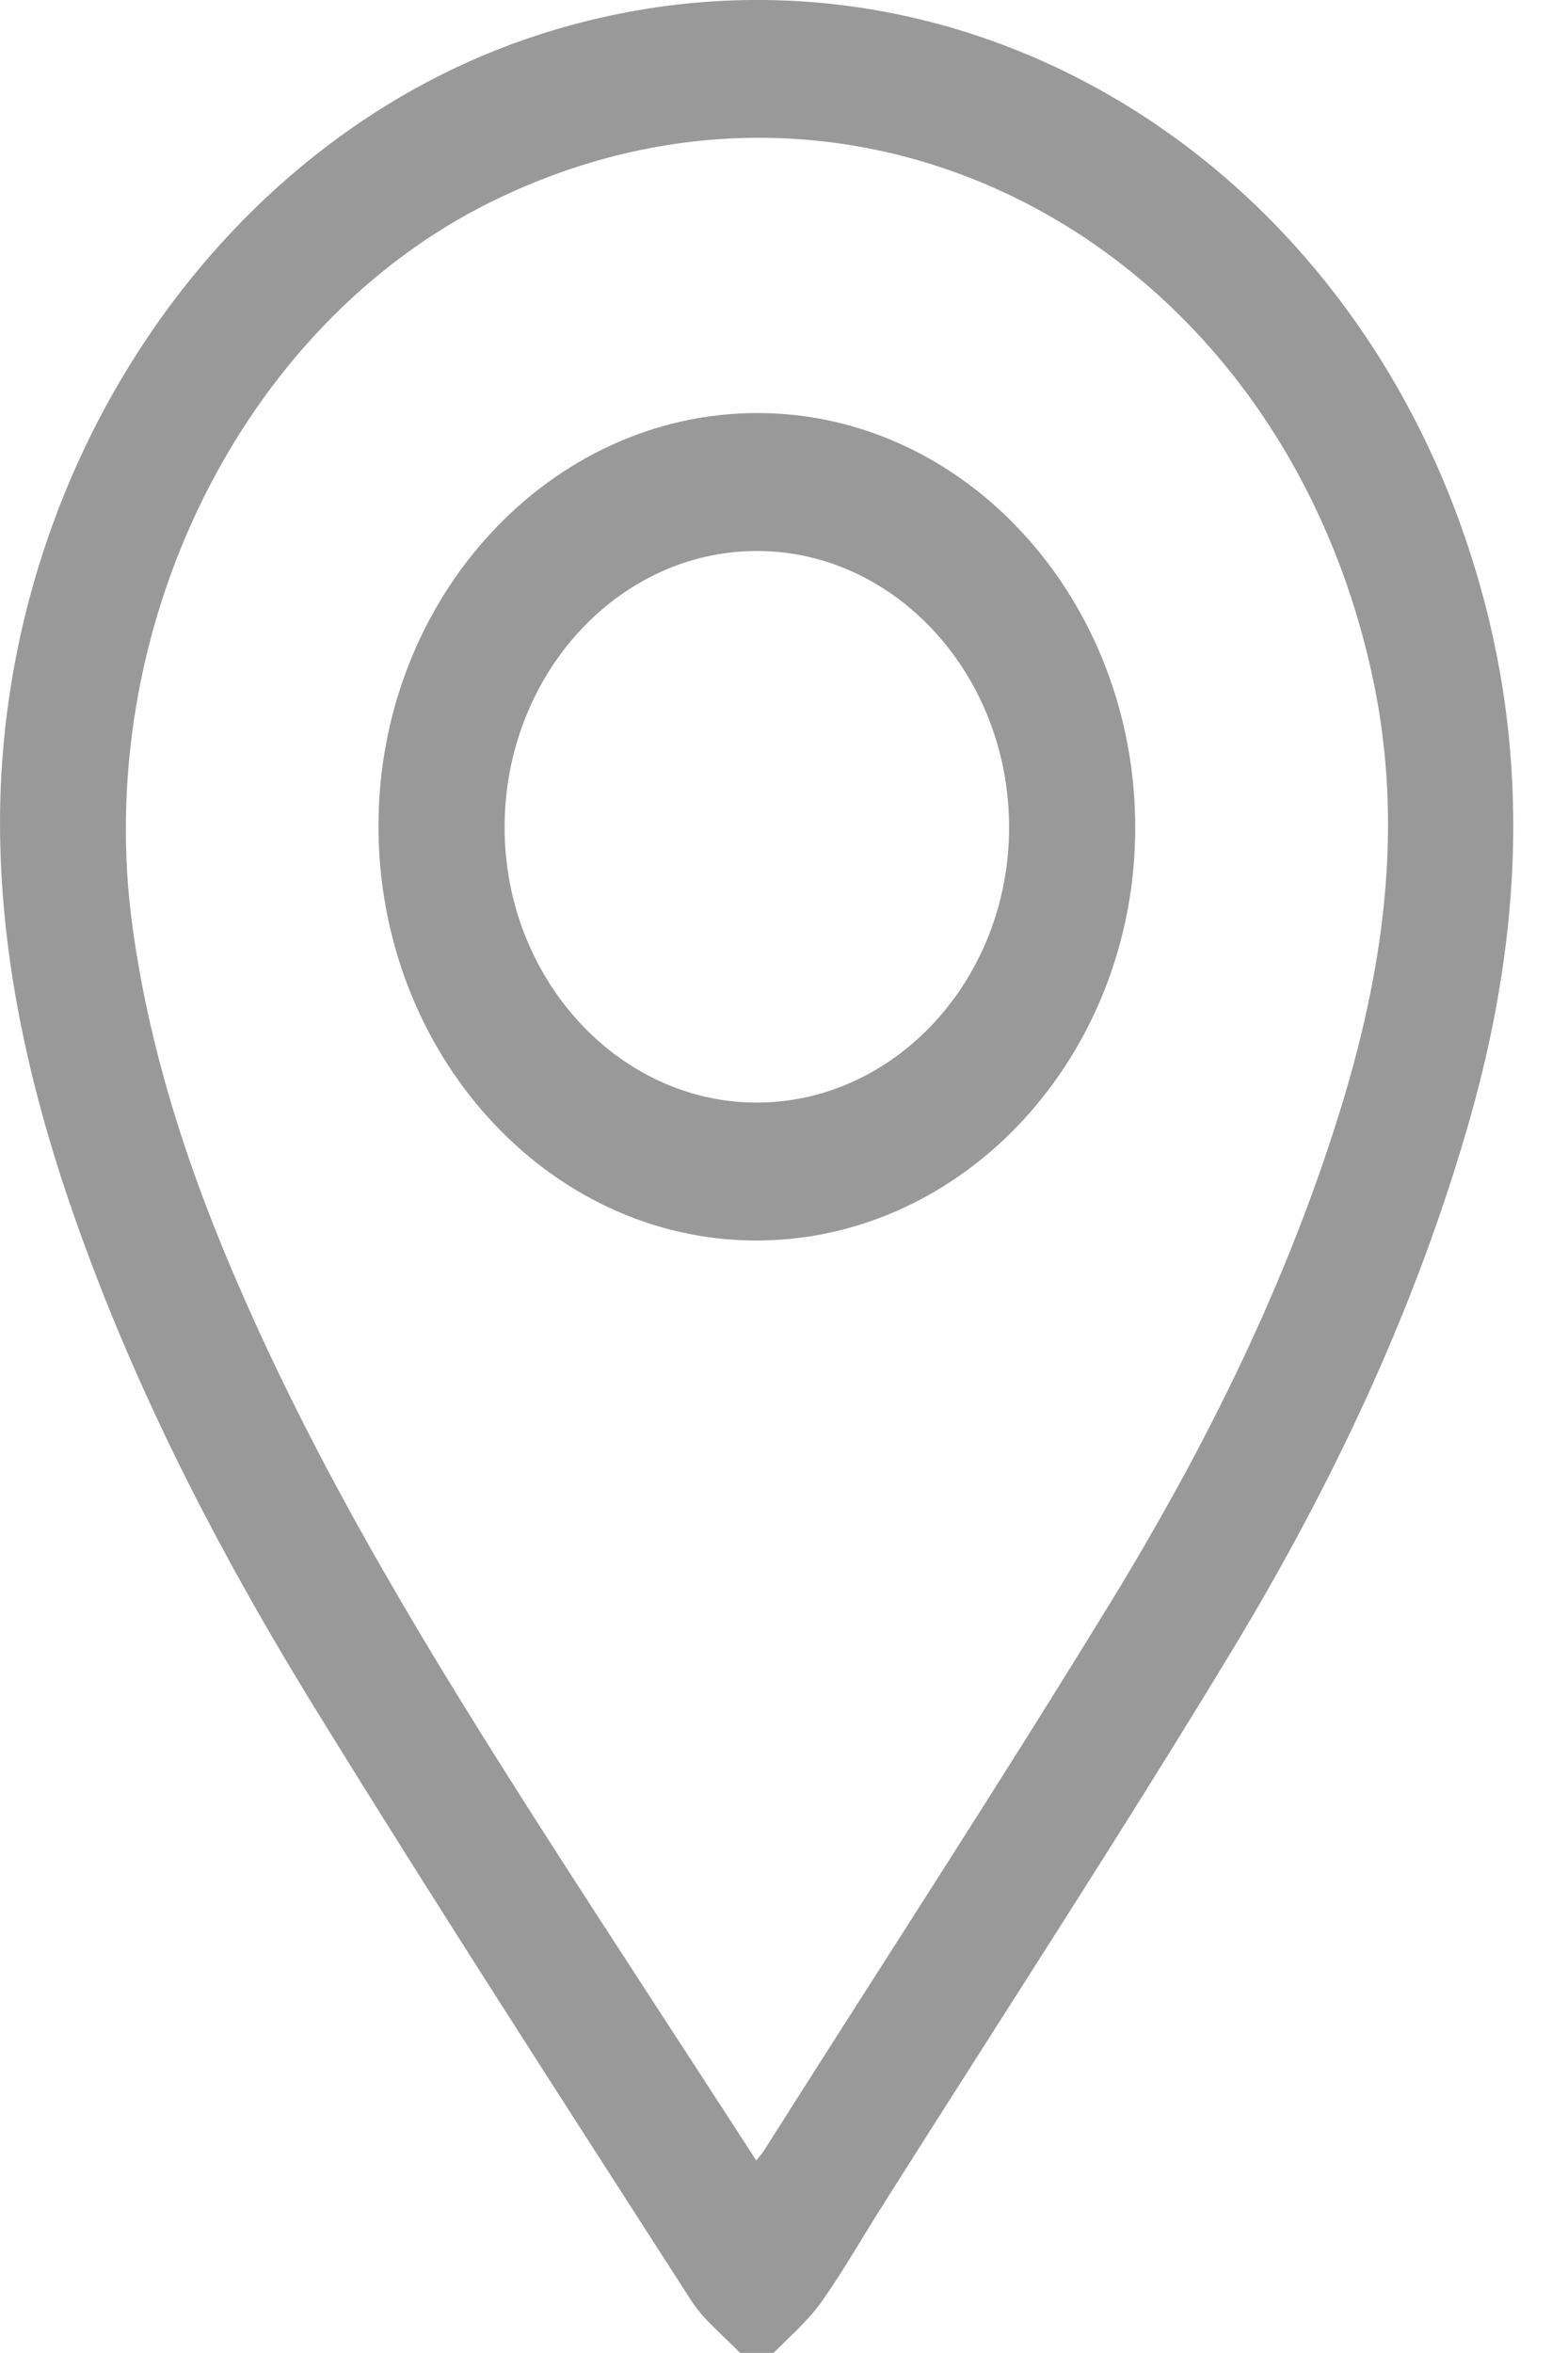 <svg width="16" height="24" viewBox="0 0 16 24" fill="none" xmlns="http://www.w3.org/2000/svg">
<path d="M7.551 23.999C7.385 23.824 7.191 23.674 7.059 23.474C5.761 21.455 4.457 19.442 3.198 17.398C2.157 15.704 1.248 13.928 0.619 11.996C0.23 10.784 -0.016 9.546 0.001 8.258C0.058 4.632 2.329 1.369 5.515 0.349C9.736 -1.001 14.083 1.681 15.198 6.339C15.622 8.114 15.462 9.852 14.953 11.571C14.398 13.453 13.568 15.185 12.579 16.823C11.429 18.723 10.216 20.58 9.032 22.455C8.815 22.793 8.615 23.149 8.386 23.474C8.249 23.668 8.06 23.831 7.894 23.999C7.78 23.999 7.665 23.999 7.551 23.999ZM7.717 22.036C7.757 21.986 7.774 21.968 7.791 21.943C8.975 20.073 10.182 18.223 11.338 16.335C12.316 14.735 13.156 13.046 13.711 11.209C14.129 9.814 14.318 8.395 14.014 6.945C13.082 2.506 8.809 0.187 5.017 2.056C2.455 3.319 0.927 6.439 1.356 9.483C1.539 10.784 1.946 12.002 2.466 13.184C3.318 15.135 4.417 16.923 5.549 18.692C6.258 19.798 6.985 20.905 7.717 22.036Z" fill="#999999"/>
<path d="M7.74 4.213C9.862 4.219 11.589 6.126 11.584 8.452C11.578 10.771 9.833 12.659 7.706 12.653C5.584 12.646 3.856 10.74 3.862 8.414C3.868 6.095 5.612 4.207 7.74 4.213ZM7.723 5.62C6.304 5.62 5.149 6.889 5.149 8.439C5.149 9.977 6.304 11.24 7.711 11.246C9.13 11.252 10.297 9.99 10.297 8.439C10.297 6.889 9.141 5.62 7.723 5.62Z" fill="#999999"/>
</svg>
